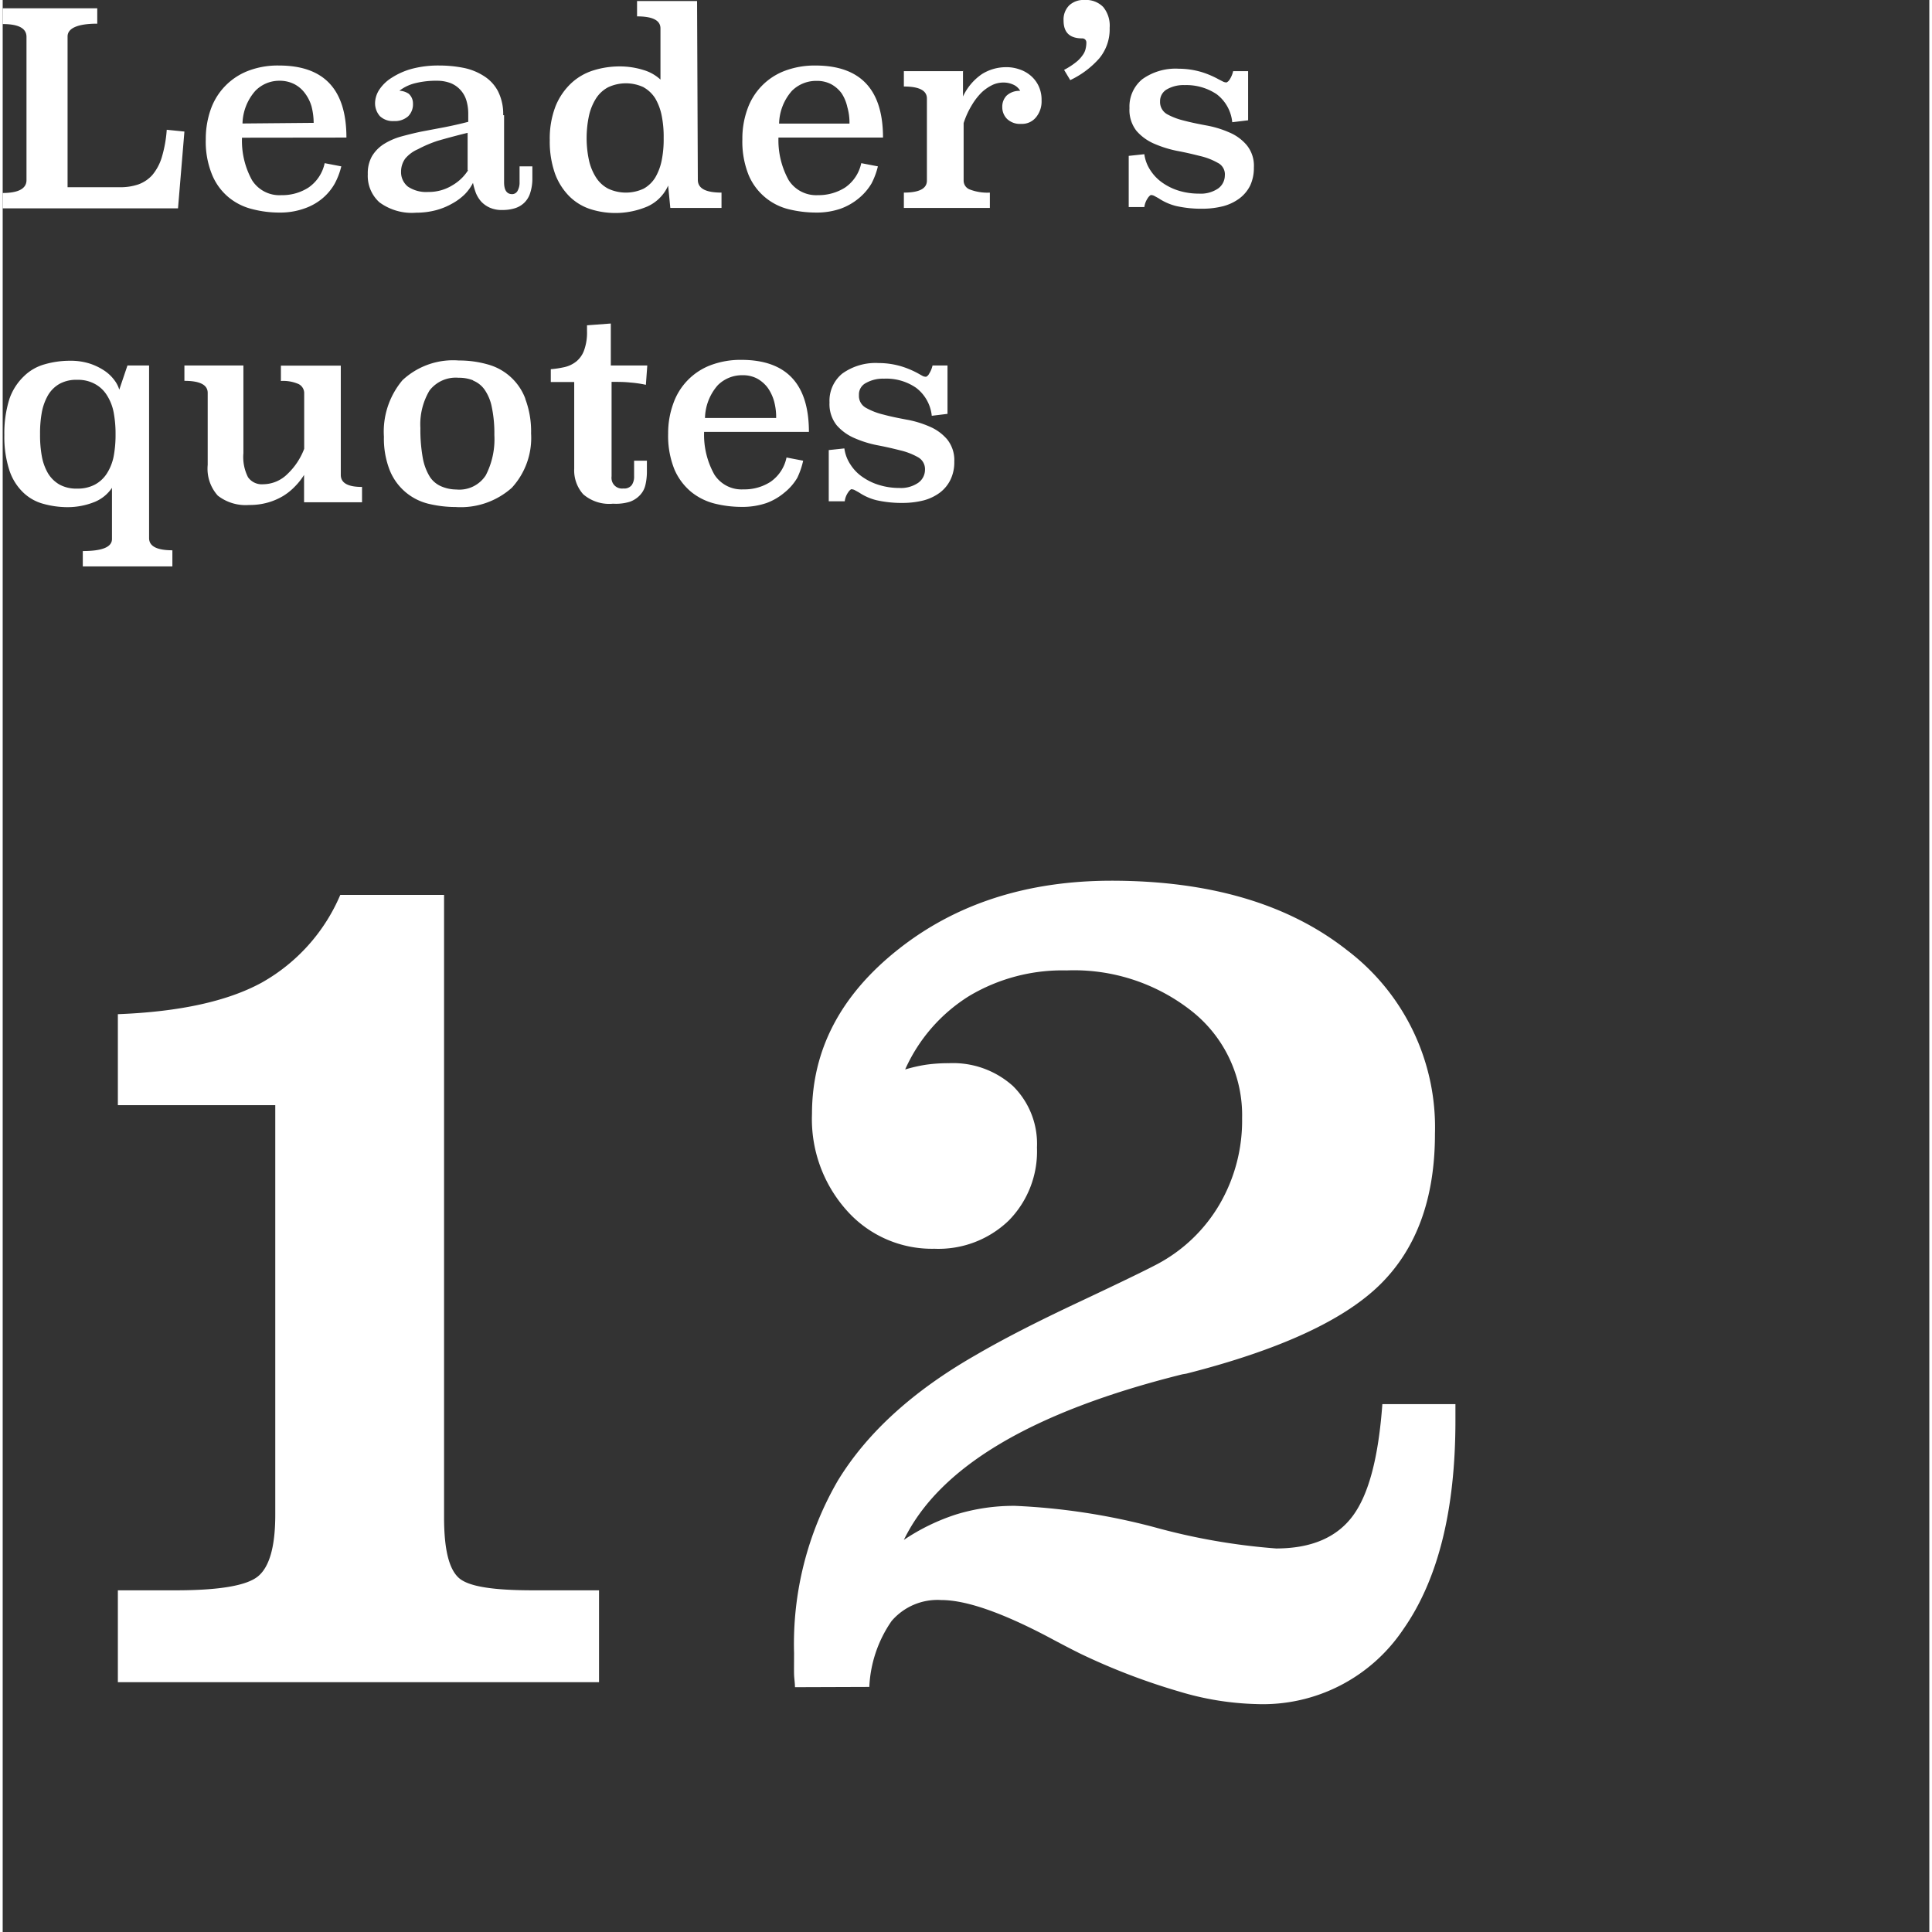 <svg id="cover_ep005.svg" data-name="cover ep005.svg" xmlns="http://www.w3.org/2000/svg" width="151" height="151" viewBox="0 0 150.55 150.97"><rect x="0" y="0" width="150.55" height="150.97" fill="#333333" stroke="none"/><defs><style>.cls-1{fill:none;}.cls-2{fill:#fff;}</style></defs><title>アートボード 1</title><rect class="cls-1" x="0.28" y="0.48" width="150" height="150"/><path id="Leader_s_quotes" data-name="Leader s quotes" class="cls-2" d="M7.4.65H0V1.88c1.24,0,1.86.33,1.86,1V14.08c0,.65-.62,1-1.86,1v1.2H13.7l.5-6-1.38-.14a9.9,9.9,0,0,1-.39,2.16,3.93,3.93,0,0,1-.74,1.38,2.69,2.69,0,0,1-1.09.73,4.32,4.32,0,0,1-1.43.22H5.07V2.85c0-.64.78-1,2.32-1V.65Zm19.46,10.1c0-3.76-1.75-5.63-5.27-5.63a6.43,6.43,0,0,0-2.42.42,5,5,0,0,0-2.91,3,6.93,6.93,0,0,0-.39,2.34,6.8,6.8,0,0,0,.5,2.79,4.52,4.52,0,0,0,1.3,1.76,4.64,4.64,0,0,0,1.83.91,8.36,8.36,0,0,0,2.11.27,5.59,5.59,0,0,0,1.94-.31A4.42,4.42,0,0,0,25,15.49a4.23,4.23,0,0,0,.95-1.15A5.64,5.64,0,0,0,26.46,13l-1.3-.25a3.08,3.08,0,0,1-1.27,1.91,3.8,3.8,0,0,1-2.12.59,2.53,2.53,0,0,1-2.28-1.16,6.36,6.36,0,0,1-.79-3.33Zm-8.12-1.1a4,4,0,0,1,1-2.55,2.61,2.61,0,0,1,1.92-.79,2.49,2.49,0,0,1,1.14.27,2.4,2.4,0,0,1,.83.72,3.18,3.18,0,0,1,.5,1,5.27,5.27,0,0,1,.17,1.3ZM39.11,9a3.94,3.94,0,0,0-.41-1.88,3.12,3.12,0,0,0-1.1-1.18A4.6,4.6,0,0,0,36,5.3a9.69,9.69,0,0,0-1.86-.18A8.06,8.06,0,0,0,32,5.37a5.56,5.56,0,0,0-1.56.68,3.19,3.19,0,0,0-1,.94,2,2,0,0,0-.34,1,1.53,1.53,0,0,0,.37,1.08,1.46,1.46,0,0,0,1.1.39,1.56,1.56,0,0,0,1.11-.37,1.31,1.31,0,0,0,.38-1,1,1,0,0,0-.34-.77A1.44,1.44,0,0,0,31,7.09a3.31,3.31,0,0,1,1.16-.57,6.7,6.7,0,0,1,1.79-.21,2.92,2.92,0,0,1,1.09.2,2.11,2.11,0,0,1,1.2,1.36,3.64,3.64,0,0,1,.14,1v.65c-.62.16-1.24.3-1.85.42l-1.8.34c-.58.12-1.13.26-1.64.4a5.19,5.19,0,0,0-1.34.6,2.89,2.89,0,0,0-.9.94,2.71,2.71,0,0,0-.32,1.39,2.78,2.78,0,0,0,.91,2.2,4.27,4.27,0,0,0,2.88.81,6,6,0,0,0,1.52-.19,5.29,5.29,0,0,0,1.28-.52,4.43,4.43,0,0,0,1-.74,3.63,3.63,0,0,0,.63-.88,5.61,5.61,0,0,0,.23.8,2.36,2.36,0,0,0,.42.67,2.08,2.08,0,0,0,.67.47,2.32,2.32,0,0,0,1,.18,3.31,3.31,0,0,0,.93-.13,1.83,1.83,0,0,0,.74-.42,1.8,1.8,0,0,0,.48-.78,3.61,3.61,0,0,0,.17-1.17V13h-1v1.24a1.3,1.3,0,0,1-.14.64.48.48,0,0,1-.44.29q-.63,0-.63-.93V9Zm-2.74,4.3a3.56,3.56,0,0,1-1.23,1.18,3.5,3.5,0,0,1-1.89.52,2.56,2.56,0,0,1-1.59-.42,1.45,1.45,0,0,1-.53-1.18,1.74,1.74,0,0,1,.32-1,2.67,2.67,0,0,1,1-.74A9.71,9.71,0,0,1,34,11c.66-.19,1.43-.4,2.33-.62v2.92ZM54.26.08H49.57v1.2c1.22,0,1.83.31,1.83.94v4a3.32,3.32,0,0,0-1.33-.75,6.17,6.17,0,0,0-1.86-.28,6.84,6.84,0,0,0-2.05.31,4.49,4.49,0,0,0-1.73,1,5.06,5.06,0,0,0-1.22,1.78,7,7,0,0,0-.46,2.67,7.52,7.52,0,0,0,.41,2.62,4.92,4.92,0,0,0,1.11,1.76,4.15,4.15,0,0,0,1.62,1,6.4,6.4,0,0,0,4.5-.2A3.2,3.2,0,0,0,52,14.5l.17,1.75h4v-1.2c-1.23,0-1.85-.32-1.85-1ZM50.08,6.82A2.56,2.56,0,0,1,51,7.7a4.36,4.36,0,0,1,.5,1.36,8.37,8.37,0,0,1,.15,1.73,8.22,8.22,0,0,1-.15,1.72,4.31,4.31,0,0,1-.5,1.35,2.48,2.48,0,0,1-.91.88,3.27,3.27,0,0,1-2.78,0,2.51,2.51,0,0,1-.95-.88,4.18,4.18,0,0,1-.55-1.35,8.23,8.23,0,0,1-.18-1.72,8.4,8.4,0,0,1,.18-1.73,4.23,4.23,0,0,1,.55-1.36,2.51,2.51,0,0,1,.95-.88,3.27,3.27,0,0,1,2.78,0Zm18.71,3.93q0-5.62-5.27-5.63a6.63,6.63,0,0,0-2.42.42,4.94,4.94,0,0,0-2.91,3,6.74,6.74,0,0,0-.39,2.35,7,7,0,0,0,.49,2.79,4.58,4.58,0,0,0,3.13,2.67,9,9,0,0,0,2.12.26,5.73,5.73,0,0,0,1.93-.3,4.76,4.76,0,0,0,1.42-.81,4.43,4.43,0,0,0,1-1.16A5.81,5.81,0,0,0,68.39,13l-1.3-.25a3.08,3.08,0,0,1-1.27,1.91,3.88,3.88,0,0,1-2.12.59,2.55,2.55,0,0,1-2.28-1.17,6.44,6.44,0,0,1-.8-3.33ZM60.67,9.66a4,4,0,0,1,1-2.56,2.68,2.68,0,0,1,1.93-.78,2.38,2.38,0,0,1,1.14.26,2.47,2.47,0,0,1,.82.72A3.22,3.22,0,0,1,66,8.36a4.38,4.38,0,0,1,.17,1.3Zm14.42-4.1H70.42v1.2c1.2,0,1.8.31,1.8.94v6.41c0,.63-.6.94-1.8.94v1.2h6.72v-1.2a3.8,3.8,0,0,1-1.53-.23.74.74,0,0,1-.52-.71V9.62a6.53,6.53,0,0,1,.65-1.42,4.94,4.94,0,0,1,.78-1,3.46,3.46,0,0,1,.84-.57,2,2,0,0,1,.81-.18,1.8,1.8,0,0,1,.79.16,1.14,1.14,0,0,1,.55.49,1.47,1.47,0,0,0-1.06.37,1.23,1.23,0,0,0-.34.89,1.29,1.29,0,0,0,.37.93,1.46,1.46,0,0,0,1.11.39,1.4,1.4,0,0,0,1.16-.52,1.94,1.94,0,0,0,.43-1.31,2.52,2.52,0,0,0-.25-1.17,2.43,2.43,0,0,0-.65-.81,2.62,2.62,0,0,0-.89-.47,3,3,0,0,0-1-.15,3.54,3.54,0,0,0-1.87.54,4.34,4.34,0,0,0-1.48,1.75v-2Zm8.33.7a7,7,0,0,0,2.27-1.7,3.55,3.55,0,0,0,.81-2.38A2.3,2.3,0,0,0,86,.55,1.87,1.87,0,0,0,84.53,0a1.62,1.62,0,0,0-1.19.42,1.56,1.56,0,0,0-.44,1.19c0,.93.48,1.39,1.46,1.39a.31.31,0,0,1,.32.3v.08a2.22,2.22,0,0,1-.06.44,1.3,1.3,0,0,1-.23.49,2.46,2.46,0,0,1-.52.55,5.68,5.68,0,0,1-.93.6Zm13.9-.7H96.15a2,2,0,0,1-.27.65.59.59,0,0,1-.24.23.59.59,0,0,1-.29-.07L95,6.19a7,7,0,0,0-1.32-.56,6.34,6.34,0,0,0-1.78-.26,4.46,4.46,0,0,0-2.85.82,2.76,2.76,0,0,0-1,2.26,2.64,2.64,0,0,0,.55,1.78,3.85,3.85,0,0,0,1.38,1,8.84,8.84,0,0,0,1.79.56c.65.12,1.24.26,1.79.4a5.13,5.13,0,0,1,1.38.53,1,1,0,0,1,.56,1,1.26,1.26,0,0,1-.51,1,2.41,2.41,0,0,1-1.52.41A5.29,5.29,0,0,1,92,14.93a4.52,4.52,0,0,1-1.3-.6,3.51,3.51,0,0,1-1-1,3,3,0,0,1-.49-1.28l-1.22.13v4h1.22a1.63,1.63,0,0,1,.27-.7.76.76,0,0,1,.23-.24.61.61,0,0,1,.3.08l.31.17a4.38,4.38,0,0,0,1.38.61,9,9,0,0,0,2.07.21,6.64,6.64,0,0,0,1.61-.2,3.73,3.73,0,0,0,1.27-.61,2.83,2.83,0,0,0,.83-1,3.24,3.24,0,0,0,.29-1.41,2.54,2.54,0,0,0-.56-1.75,3.61,3.61,0,0,0-1.38-1,7.88,7.88,0,0,0-1.79-.54c-.64-.12-1.23-.24-1.79-.39A5.19,5.19,0,0,1,91,8.93a1.09,1.09,0,0,1-.56-1A1.06,1.06,0,0,1,90.94,7a2.61,2.61,0,0,1,1.42-.35,4.26,4.26,0,0,1,2.5.71,3.13,3.13,0,0,1,1.22,2.19l1.24-.15V5.56Zm-85.88,23H9.75l-.64,1.89a2.26,2.26,0,0,0-.38-.74A3.13,3.13,0,0,0,8,29a4.73,4.73,0,0,0-1.17-.58,4.88,4.88,0,0,0-1.56-.23,7.1,7.1,0,0,0-2,.28,3.73,3.73,0,0,0-1.61.93A4.47,4.47,0,0,0,.53,31.16,8.91,8.91,0,0,0,.13,34a8.45,8.45,0,0,0,.39,2.74,4.22,4.22,0,0,0,1.06,1.72,3.6,3.6,0,0,0,1.56.9A7.06,7.06,0,0,0,5,39.63a5.64,5.64,0,0,0,2.19-.41,3,3,0,0,0,1.35-1.1v4c0,.63-.76.94-2.28.94v1.2h7V43c-1.22,0-1.82-.32-1.82-.95V28.56ZM7.2,30a2.49,2.49,0,0,1,.94.88,3.8,3.8,0,0,1,.53,1.34,9,9,0,0,1,.15,1.72,9.12,9.12,0,0,1-.15,1.73A3.88,3.88,0,0,1,8.14,37a2.54,2.54,0,0,1-.94.87,2.85,2.85,0,0,1-1.38.31,2.71,2.71,0,0,1-1.37-.31,2.5,2.5,0,0,1-.9-.87,4.08,4.08,0,0,1-.49-1.34,9.11,9.11,0,0,1-.14-1.73,9,9,0,0,1,.14-1.72,4.23,4.23,0,0,1,.49-1.34,2.45,2.45,0,0,1,.9-.88,2.71,2.71,0,0,1,1.37-.31A2.74,2.74,0,0,1,7.2,30Zm19.22-1.43H21.74v1.2a3,3,0,0,1,1.38.24.79.79,0,0,1,.44.72v4.34a5.31,5.31,0,0,1-1.34,2,2.72,2.72,0,0,1-1.87.77,1.31,1.31,0,0,1-1.18-.55,3.49,3.49,0,0,1-.36-1.88V28.56H14.2v1.2c1.21,0,1.82.31,1.82.94v5.63a3.14,3.14,0,0,0,.79,2.4,3.54,3.54,0,0,0,2.45.73,5.18,5.18,0,0,0,1.46-.19,5,5,0,0,0,1.19-.51,4.61,4.61,0,0,0,.94-.76,5,5,0,0,0,.7-.89v2.14h4.53v-1.2c-1.11,0-1.66-.31-1.66-.94V28.56Zm14.42,2.58a4.36,4.36,0,0,0-3-2.69,8.08,8.08,0,0,0-2.19-.29,5.79,5.79,0,0,0-4.41,1.54,6.24,6.24,0,0,0-1.45,4.42,6.76,6.76,0,0,0,.46,2.63,4.37,4.37,0,0,0,3,2.6,9.17,9.17,0,0,0,2.15.26,6,6,0,0,0,4.38-1.5,5.76,5.76,0,0,0,1.51-4.25,7.21,7.21,0,0,0-.46-2.72Zm-4.08-1.41a2,2,0,0,1,.89.7,3.6,3.6,0,0,1,.57,1.37,9.94,9.94,0,0,1,.2,2.18,6.14,6.14,0,0,1-.67,3.15,2.46,2.46,0,0,1-2.31,1.11A3,3,0,0,1,34.26,38a2,2,0,0,1-.88-.74,4.24,4.24,0,0,1-.55-1.46,12.35,12.35,0,0,1-.19-2.35,5.17,5.17,0,0,1,.71-2.93,2.58,2.58,0,0,1,2.28-1,2.93,2.93,0,0,1,1.13.2Zm10.76-4.46-1.86.14v.46a4.07,4.07,0,0,1-.22,1.47,2,2,0,0,1-.61.89,2.3,2.3,0,0,1-.9.44,7.88,7.88,0,0,1-1.1.17v1h1.83v6.77a2.8,2.8,0,0,0,.7,2,3.1,3.1,0,0,0,2.33.74A3.72,3.72,0,0,0,49,39.21a2,2,0,0,0,.8-.52,1.7,1.7,0,0,0,.42-.78,4.53,4.53,0,0,0,.12-1V36h-1v1.22a1.16,1.16,0,0,1-.18.68.73.73,0,0,1-.66.27.82.82,0,0,1-.92-.72.88.88,0,0,1,0-.23V29.84c.52,0,1,0,1.44.05a8.82,8.82,0,0,1,1.24.18l.11-1.51H47.52v-3.3ZM63,33.75q0-5.62-5.27-5.63a6.63,6.63,0,0,0-2.42.42,4.94,4.94,0,0,0-2.91,3A6.74,6.74,0,0,0,52,33.89a7,7,0,0,0,.49,2.79,4.7,4.7,0,0,0,1.3,1.75,4.76,4.76,0,0,0,1.84.92,8.83,8.83,0,0,0,2.11.26,5.83,5.83,0,0,0,1.94-.3,4.65,4.65,0,0,0,1.41-.82,4.23,4.23,0,0,0,1-1.15A6.08,6.08,0,0,0,62.55,36l-1.3-.25A3.05,3.05,0,0,1,60,37.65a3.75,3.75,0,0,1-2.11.59,2.52,2.52,0,0,1-2.28-1.16,6.36,6.36,0,0,1-.8-3.33Zm-8.12-1.09a4,4,0,0,1,1-2.56,2.68,2.68,0,0,1,1.93-.78,2.38,2.38,0,0,1,1.14.26,2.61,2.61,0,0,1,.83.72,3.44,3.44,0,0,1,.5,1.06,4.73,4.73,0,0,1,.16,1.3Zm19-4.1H72.66a2,2,0,0,1-.27.65.51.51,0,0,1-.23.23.59.59,0,0,1-.29-.07l-.32-.18a7,7,0,0,0-1.32-.56,6.21,6.21,0,0,0-1.77-.26,4.46,4.46,0,0,0-2.85.82,2.74,2.74,0,0,0-1,2.26,2.65,2.65,0,0,0,.56,1.78,3.85,3.85,0,0,0,1.38,1,8.46,8.46,0,0,0,1.79.56c.64.12,1.24.26,1.79.4a5.26,5.26,0,0,1,1.38.53,1.06,1.06,0,0,1,.56,1,1.25,1.25,0,0,1-.52,1,2.39,2.39,0,0,1-1.51.41,5.29,5.29,0,0,1-1.48-.21,4.52,4.52,0,0,1-1.3-.6,3.38,3.38,0,0,1-1-1,3,3,0,0,1-.49-1.28l-1.22.13v4H65.8a1.51,1.51,0,0,1,.27-.7.76.76,0,0,1,.23-.24.61.61,0,0,1,.3.08l.31.17a4.28,4.28,0,0,0,1.38.61,9,9,0,0,0,2.07.21,6.7,6.7,0,0,0,1.61-.2,3.73,3.73,0,0,0,1.27-.61,2.81,2.81,0,0,0,.82-1,3.11,3.11,0,0,0,.3-1.41,2.59,2.59,0,0,0-.56-1.75,3.69,3.69,0,0,0-1.38-1,7.88,7.88,0,0,0-1.79-.54c-.64-.12-1.24-.24-1.79-.39a5.26,5.26,0,0,1-1.38-.53,1.06,1.06,0,0,1-.55-1,1,1,0,0,1,.54-.94,2.71,2.71,0,0,1,1.42-.34,4.1,4.1,0,0,1,2.5.71,3.14,3.14,0,0,1,1.23,2.19l1.23-.15V28.56Z"/><path class="cls-2" d="M9,131.45v-7.18h4.49c3.42,0,5.58-.36,6.47-1.1s1.34-2.33,1.34-4.81v-32H9V79.25q7.23-.28,11.23-2.46a14.25,14.25,0,0,0,6.15-6.86h8.11v48.63c0,2.47.37,4,1.12,4.71s2.7,1,5.86,1h5.13v7.18Z"/><path class="cls-2" d="M61.91,131.84c0-.33-.06-.67-.07-1s0-.92,0-1.66a25.43,25.43,0,0,1,3.42-13.48q3.42-5.61,10.79-9.82,3.08-1.8,7.91-4.07c3.23-1.52,5.32-2.53,6.3-3.05a12.35,12.35,0,0,0,4.84-4.67,13,13,0,0,0,1.75-6.71A10.36,10.36,0,0,0,93,79.08a14.84,14.84,0,0,0-9.87-3.25,14.21,14.21,0,0,0-7.61,2,13,13,0,0,0-5,5.74,12.3,12.3,0,0,1,1.62-.37,12.54,12.54,0,0,1,1.8-.12,7,7,0,0,1,5,1.78,6.34,6.34,0,0,1,1.88,4.81,7.7,7.7,0,0,1-2.22,5.72,7.91,7.91,0,0,1-5.79,2.19,8.9,8.9,0,0,1-6.86-3,10.7,10.7,0,0,1-2.71-7.54q0-7.53,6.76-12.87t16.63-5.35q11.52,0,18.41,5.42a17.37,17.37,0,0,1,6.88,14.36q0,7.52-4.25,11.74t-15.18,7l-.3.05q-17.62,4.39-21.77,12.94a16.23,16.23,0,0,1,4.12-2,15.35,15.35,0,0,1,4.57-.66A51.07,51.07,0,0,1,90,119.34,49.74,49.74,0,0,0,99.51,121c2.73,0,4.74-.85,6-2.56s2-4.62,2.3-8.72h5.71V111q0,10.5-4.07,16.31A13.2,13.2,0,0,1,98,133.16a22.75,22.75,0,0,1-6.13-1,50.51,50.51,0,0,1-7.64-2.93c-.59-.29-1.44-.73-2.54-1.32q-5.47-2.88-8.35-2.88a4.72,4.72,0,0,0-3.88,1.64,9.8,9.8,0,0,0-1.74,5.15Z"/></svg>